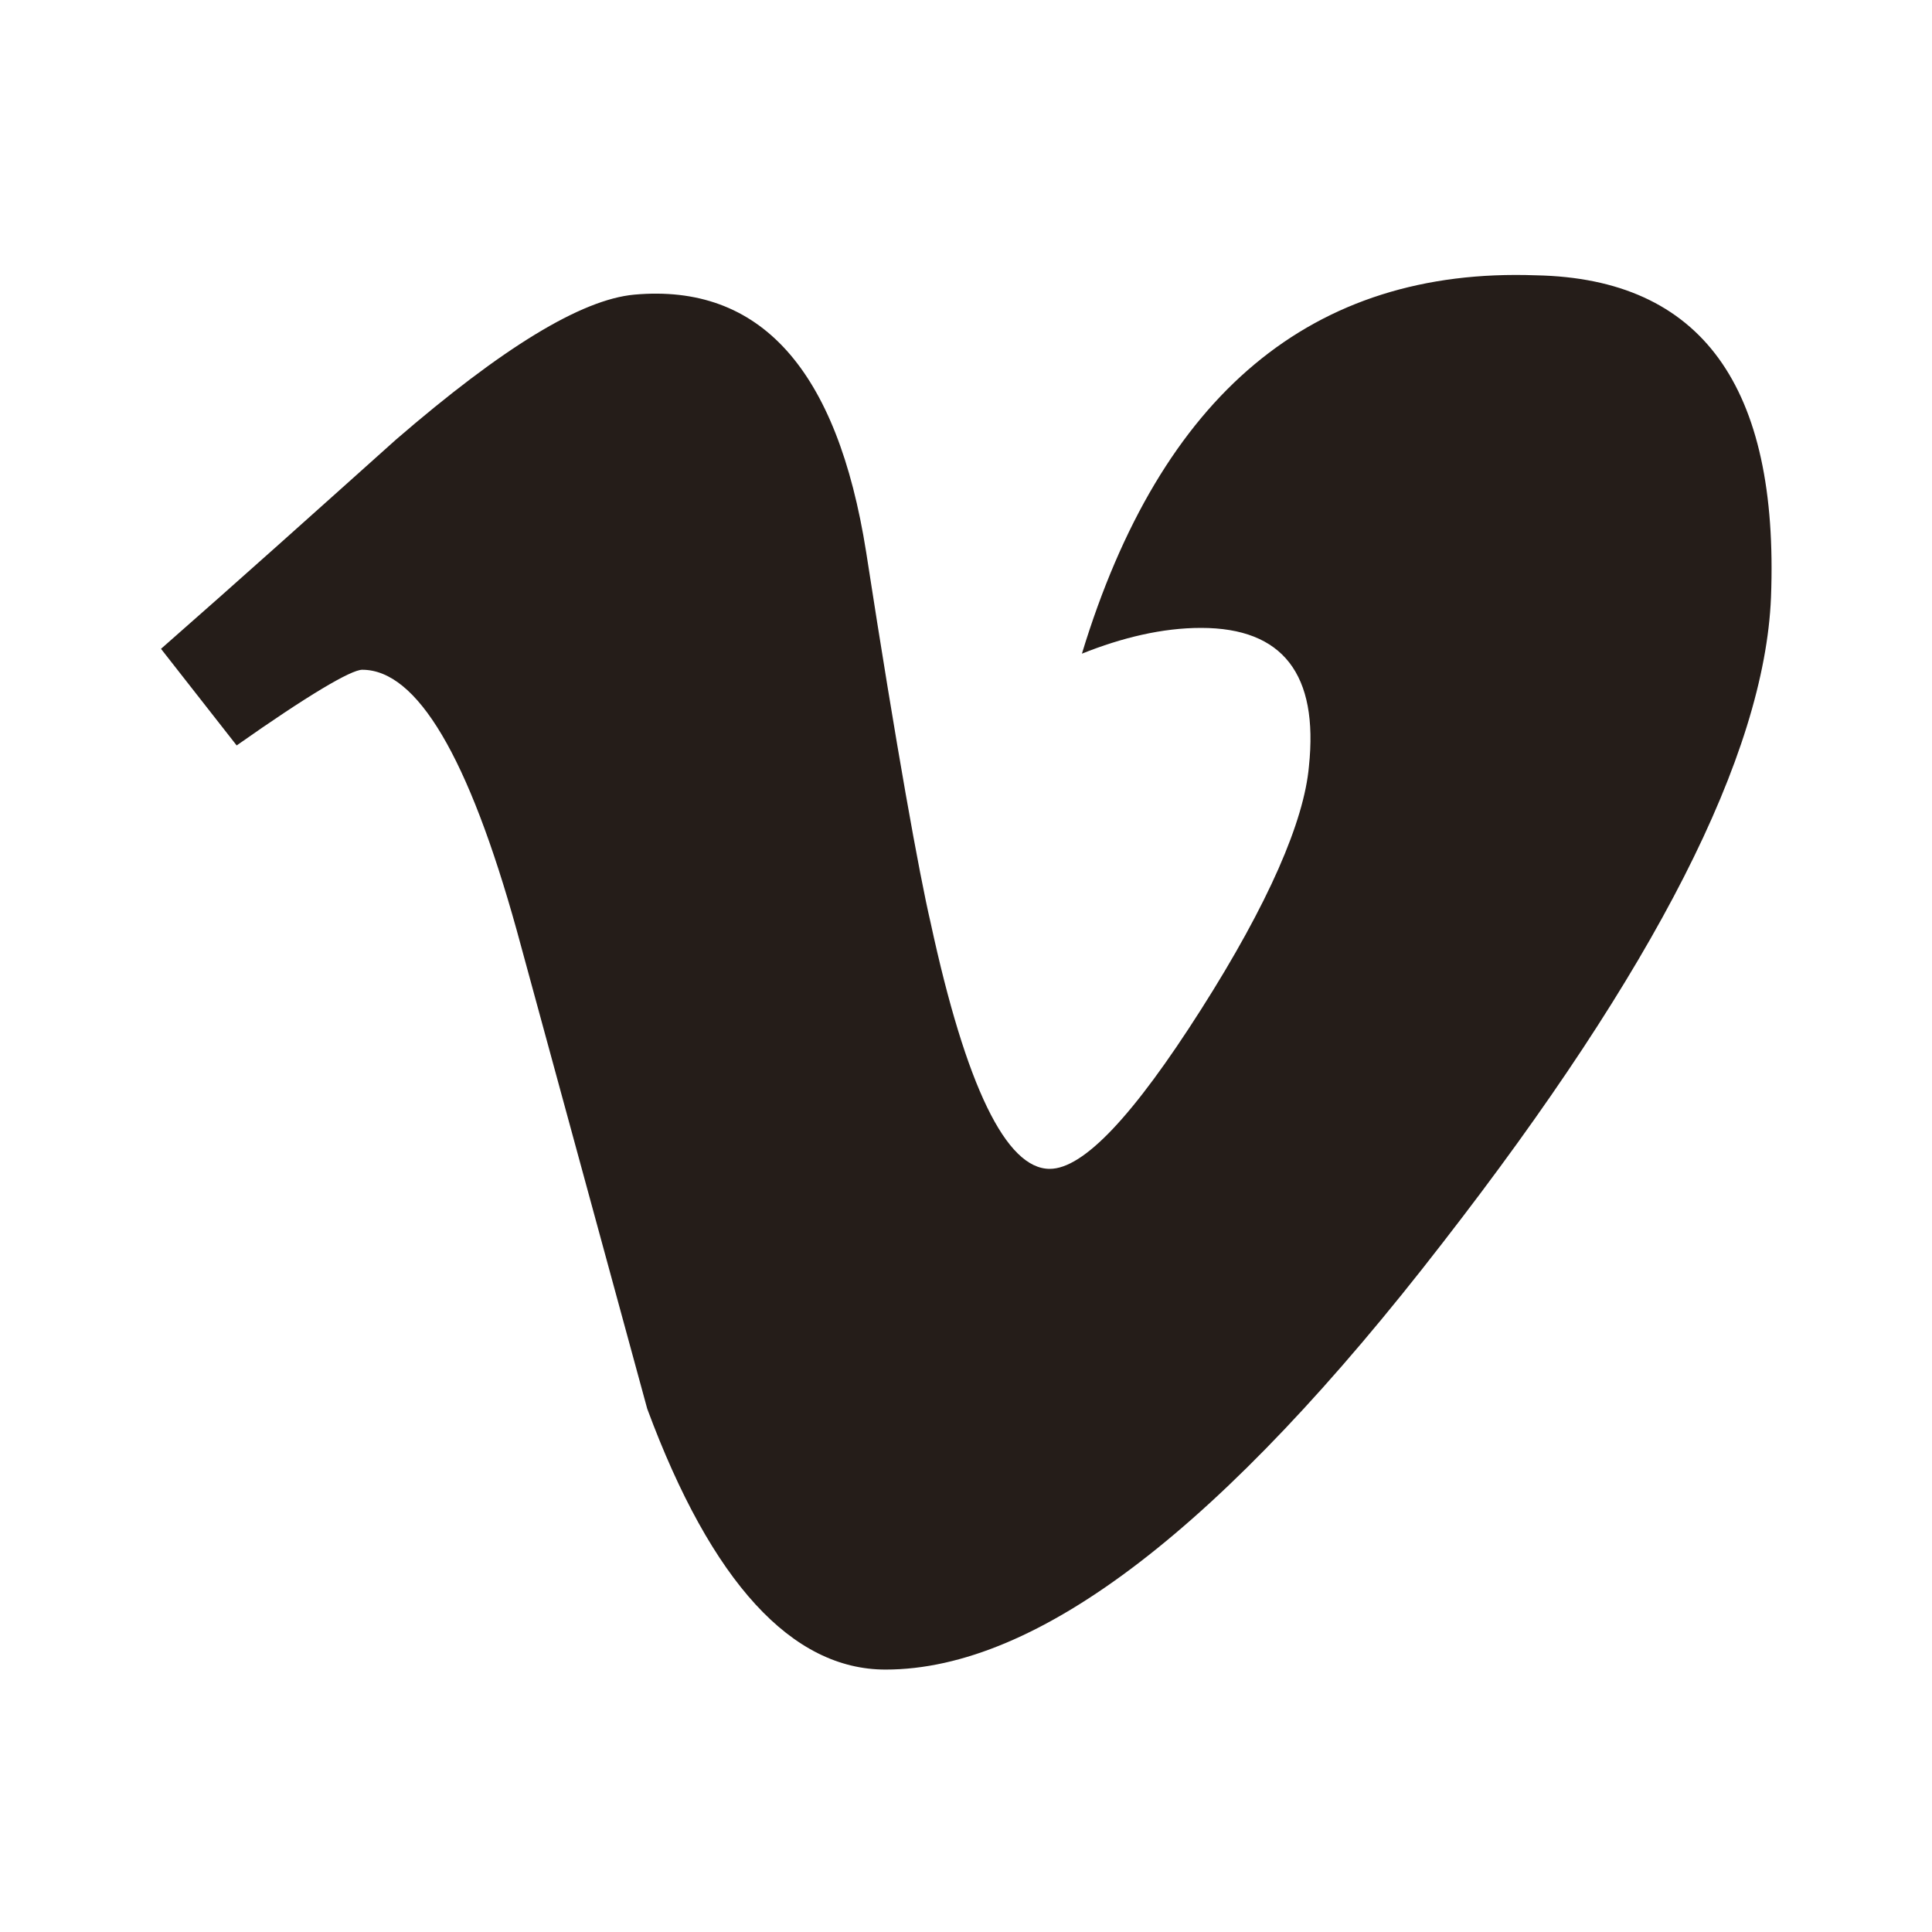 <?xml version="1.0" encoding="utf-8"?>
<!-- Generator: Adobe Illustrator 19.0.0, SVG Export Plug-In . SVG Version: 6.00 Build 0)  -->
<svg version="1.1" id="Layer_1" xmlns="http://www.w3.org/2000/svg" xmlns:xlink="http://www.w3.org/1999/xlink" x="0px" y="0px"
	 viewBox="0 0 120 120" style="enable-background:new 0 0 120 120;" xml:space="preserve">
<style type="text/css">
	.st0{fill:#251D19;}
</style>
<path class="st0" d="M110,37.1c-0.4,9.8-7.2,23.1-20.4,40.1C76,94.8,64.5,103.7,55,103.7c-5.8,0-10.8-5.4-14.8-16.2
	c-2.7-9.9-5.4-19.8-8.1-29.7c-3-10.8-6.2-16.2-9.6-16.2c-0.7,0-3.4,1.6-7.8,4.7L10,40.3c4.9-4.3,9.8-8.7,14.6-13
	c6.6-5.7,11.5-8.7,14.8-9c7.8-0.7,12.6,4.6,14.4,16c1.9,12.3,3.3,20,4,23c2.2,10.2,4.7,15.3,7.4,15.3c2.1,0,5.2-3.3,9.4-9.9
	c4.2-6.6,6.4-11.7,6.7-15.1c0.6-5.7-1.6-8.6-6.7-8.6c-2.4,0-4.9,0.6-7.4,1.6c4.9-16.1,14.3-24,28.2-23.5
	C105.7,17.3,110.5,24,110,37.1z"/>
</svg>
